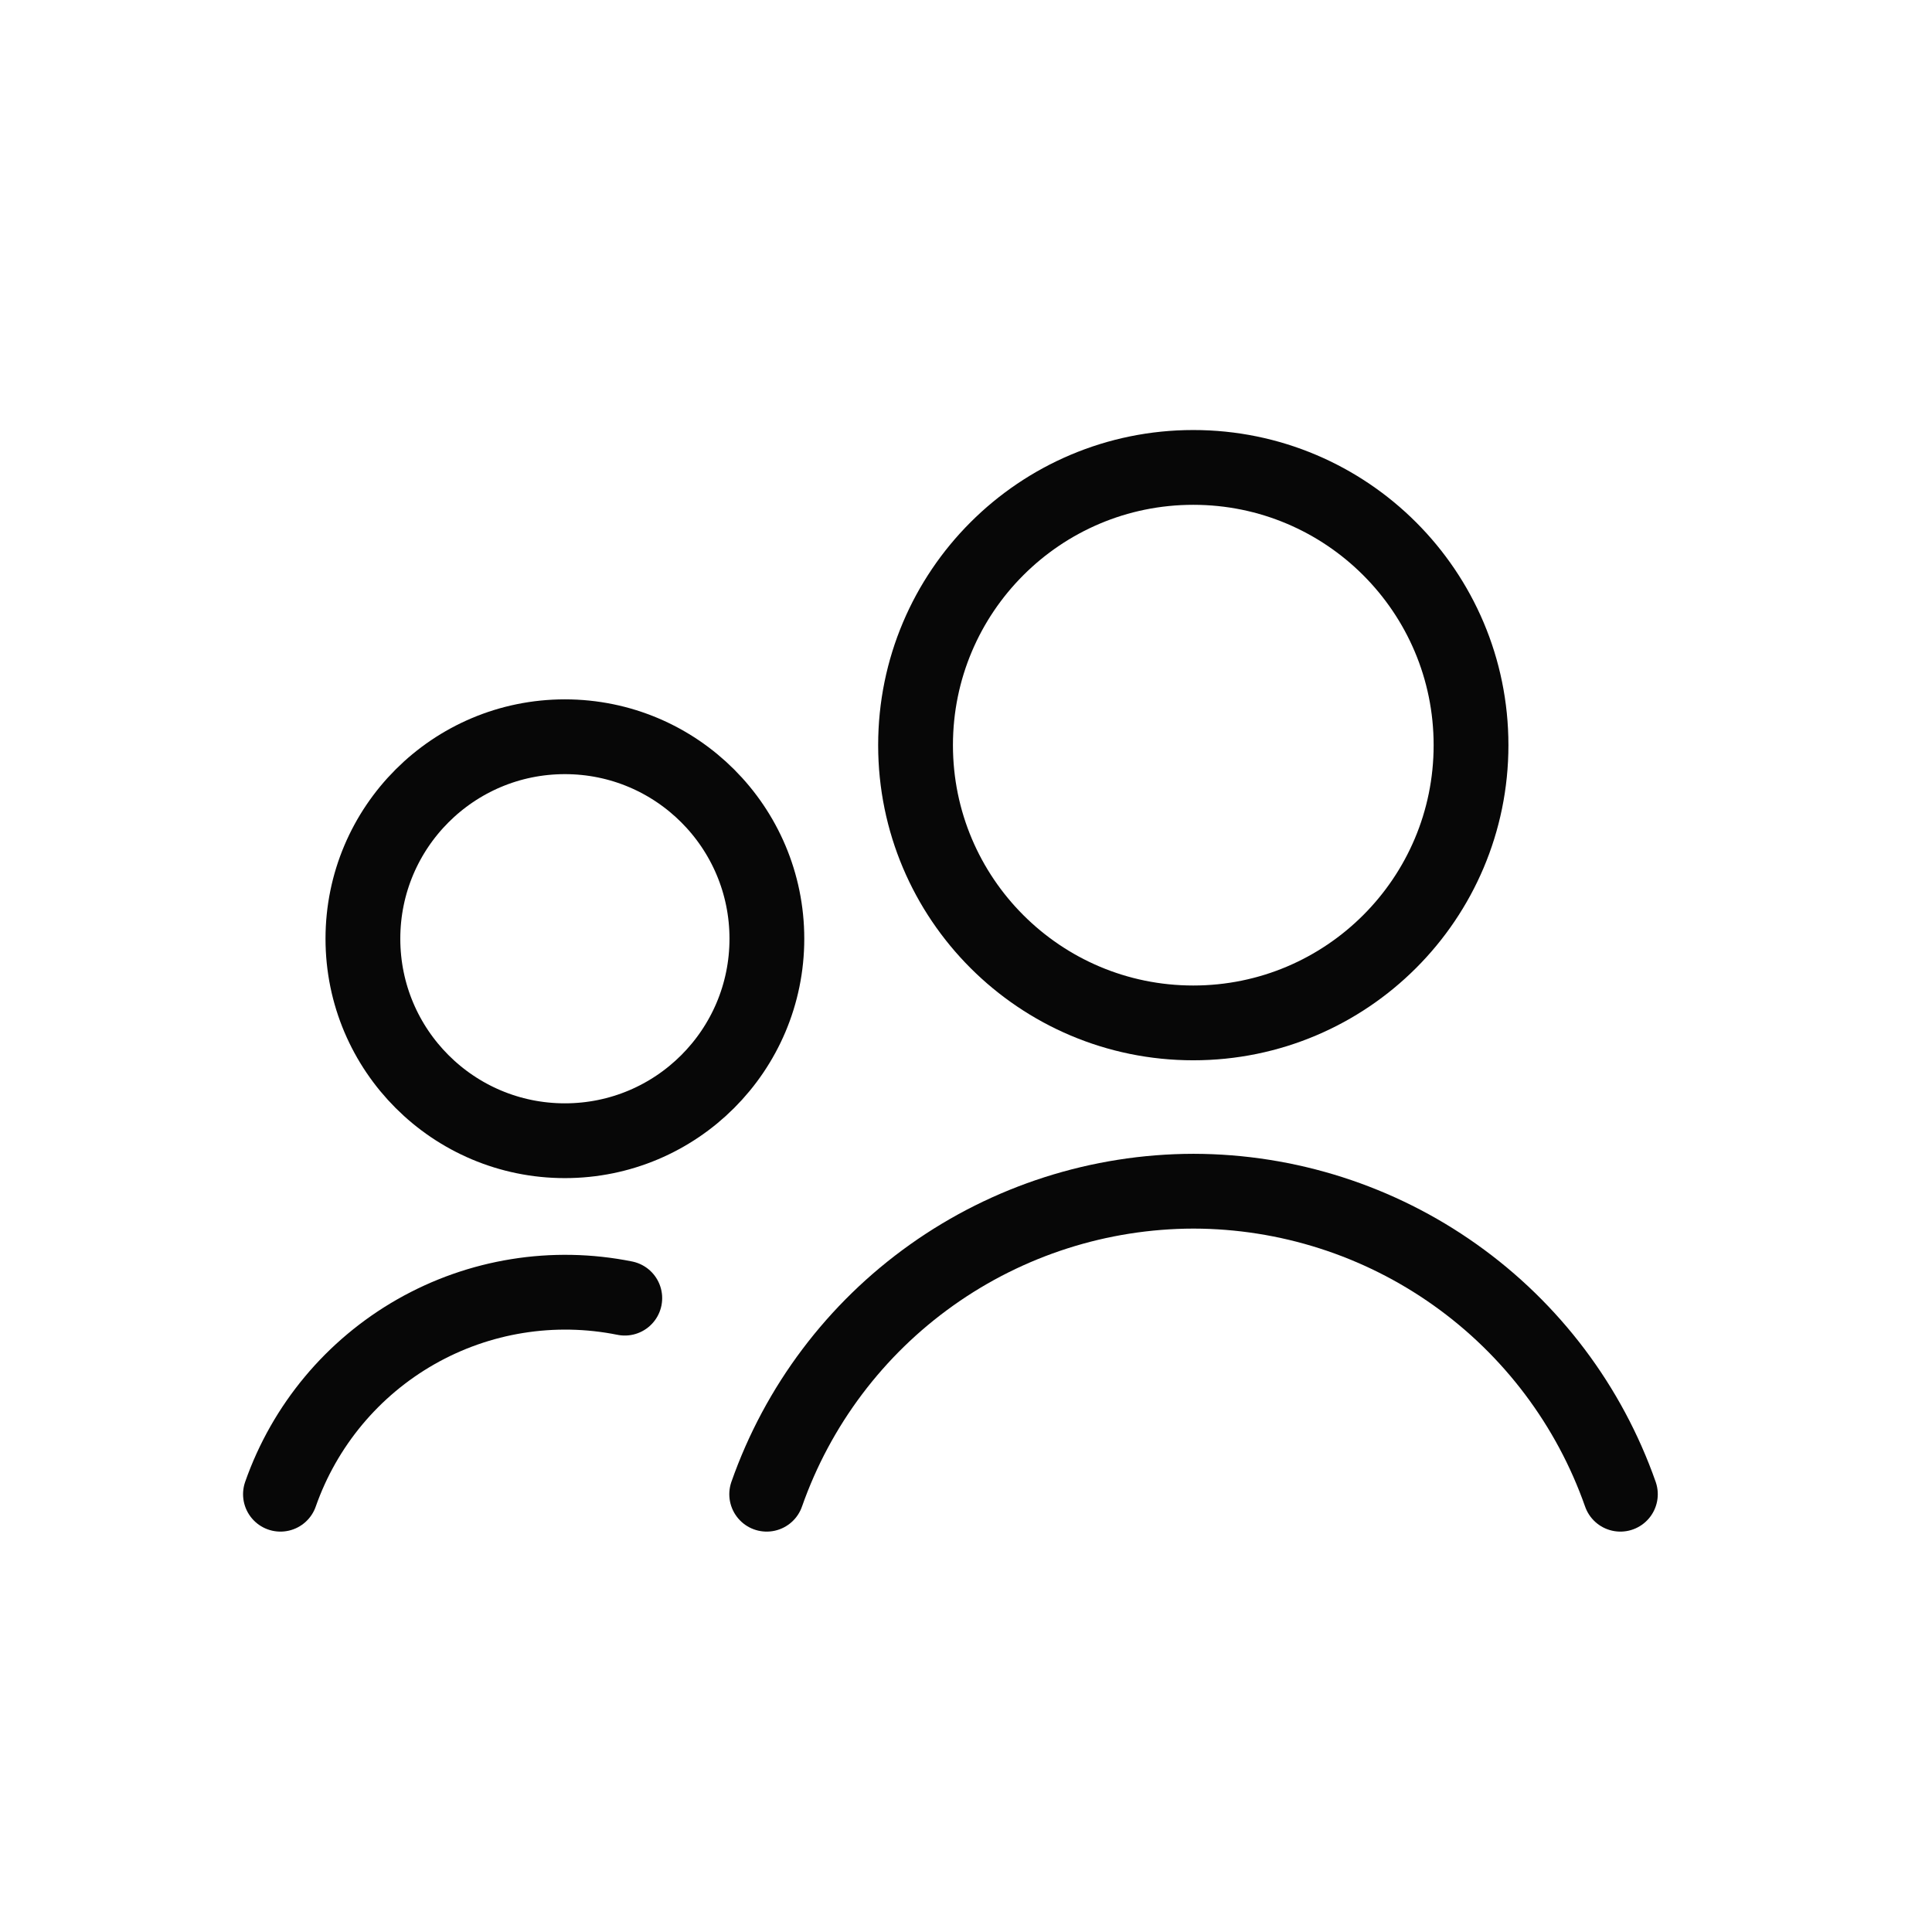 <svg width="62" height="62" viewBox="0 0 62 62" fill="none" xmlns="http://www.w3.org/2000/svg">
<rect x="0" y="0" width="62" height="62" fill="#808080" stroke="none"/>
<g clip-path="url(#clip0_3006_267125)">
<rect width="62" height="62" fill="white"/>
<path d="M52 47.951C51.003 45.113 49.151 42.654 46.699 40.913C44.247 39.171 41.315 38.233 38.307 38.227H38.294C35.287 38.233 32.355 39.172 29.903 40.913C27.451 42.654 25.6 45.113 24.604 47.951" fill="white"/>
<path d="M52 47.951C51.003 45.113 49.151 42.654 46.699 40.913C44.247 39.171 41.315 38.233 38.307 38.227H38.294C35.287 38.233 32.355 39.172 29.903 40.913C27.451 42.654 25.6 45.113 24.604 47.951" stroke="#070707" stroke-width="2.4" stroke-linecap="round" stroke-linejoin="round"/>
<path d="M38.294 32.826C43.216 32.826 47.207 28.835 47.207 23.913C47.207 18.991 43.216 15 38.294 15C33.371 15 29.381 18.991 29.381 23.913C29.381 28.835 33.371 32.826 38.294 32.826Z" fill="white" stroke="#070707" stroke-width="2.4" stroke-linecap="round" stroke-linejoin="round"/>
<path d="M18.128 36.607C21.708 36.607 24.61 33.705 24.61 30.125C24.61 26.545 21.708 23.643 18.128 23.643C14.548 23.643 11.646 26.545 11.646 30.125C11.646 33.705 14.548 36.607 18.128 36.607Z" fill="white" stroke="#070707" stroke-width="2.4" stroke-linecap="round" stroke-linejoin="round"/>
<path d="M20.05 41.659C17.759 41.198 15.379 41.581 13.348 42.737C11.317 43.894 9.773 45.746 9 47.951" fill="white"/>
<path d="M20.05 41.659C17.759 41.198 15.379 41.581 13.348 42.737C11.317 43.894 9.773 45.746 9 47.951" stroke="#070707" stroke-width="2.4" stroke-linecap="round" stroke-linejoin="round"/>
</g>
<defs>
<clipPath id="clip0_3006_267125">
<rect width="62" height="62" fill="white"/>
</clipPath>
</defs>
</svg>

